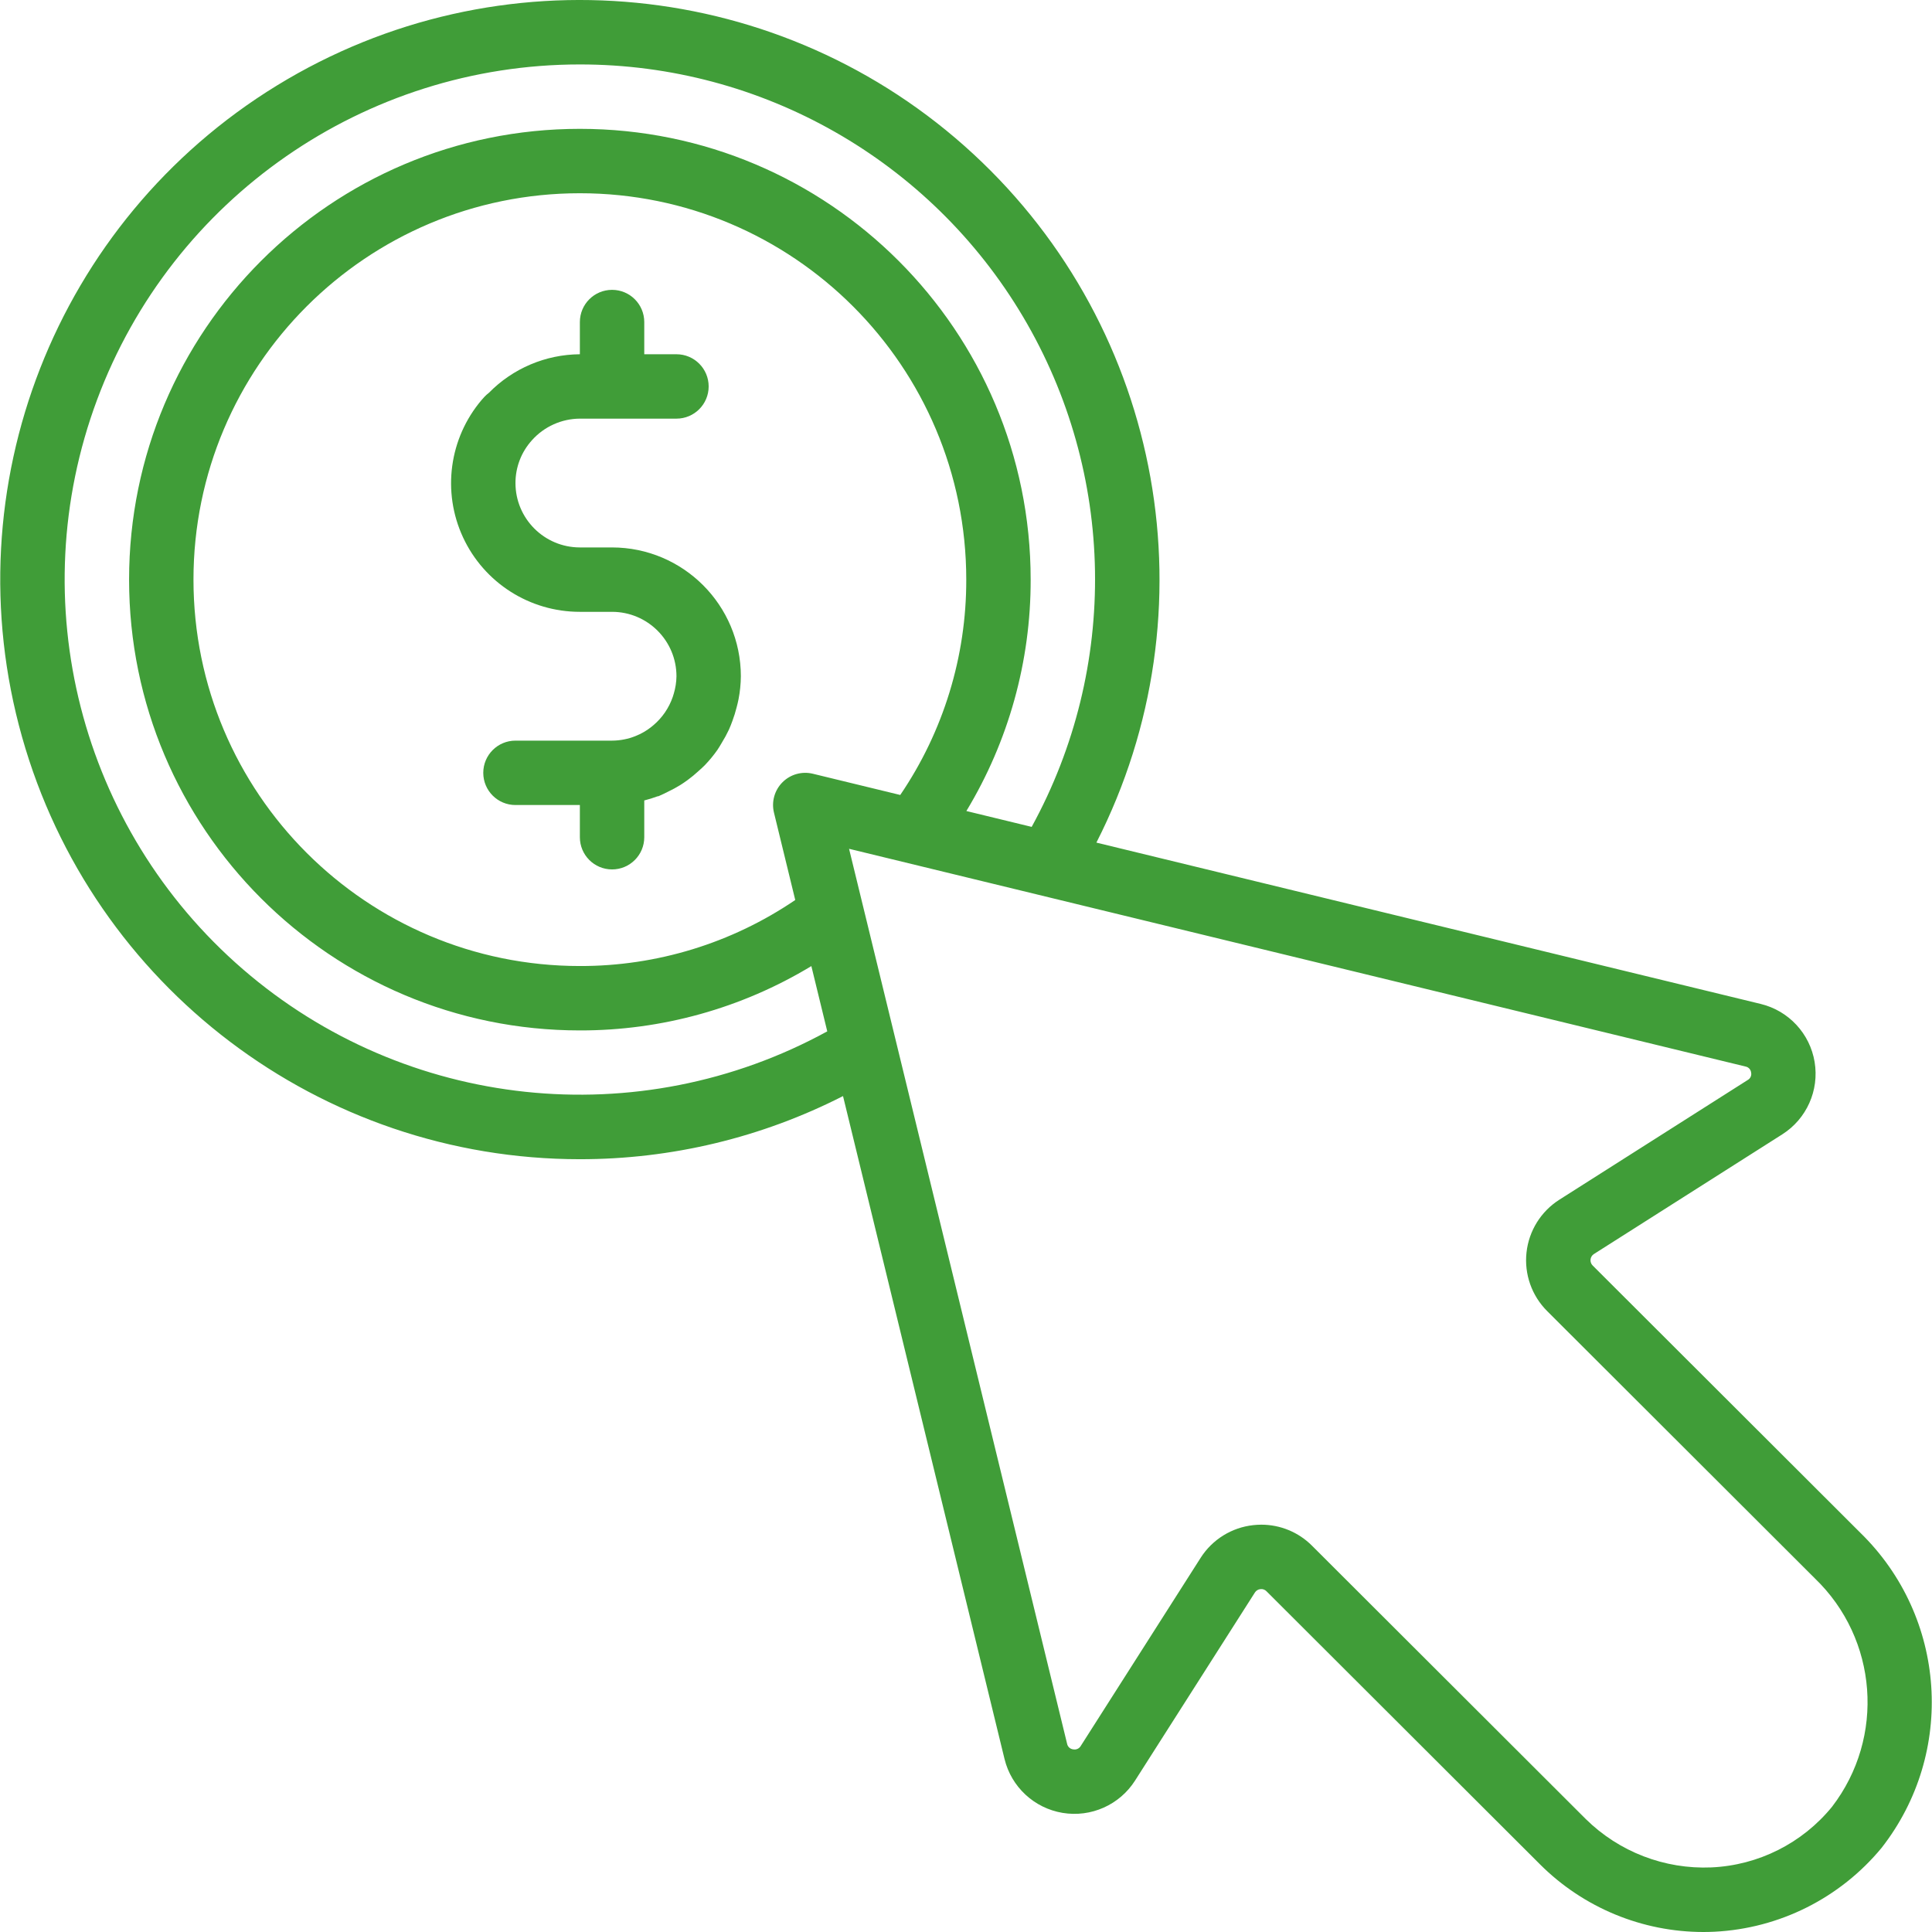 <svg width="237" height="237" viewBox="0 0 237 237" fill="none" xmlns="http://www.w3.org/2000/svg">
<g clip-path="url(#clip0)">
<path d="M75.082 67.154H71.132C66.771 67.15 63.237 63.616 63.233 59.255C63.23 57.315 63.95 55.444 65.252 54.007L65.256 54L65.258 53.999C66.754 52.328 68.888 51.367 71.132 51.355H82.982C85.164 51.355 86.932 49.587 86.932 47.405C86.932 45.224 85.164 43.456 82.982 43.456H79.032V39.506C79.032 37.324 77.264 35.556 75.083 35.556C72.901 35.556 71.133 37.324 71.133 39.506V43.456C66.928 43.486 62.908 45.191 59.965 48.195C59.771 48.339 59.592 48.501 59.428 48.678L59.392 48.711L59.378 48.734C59.271 48.84 59.171 48.952 59.077 49.069C55.1 53.761 54.211 60.336 56.799 65.915C59.388 71.495 64.983 75.061 71.133 75.054H75.083C79.444 75.058 82.978 78.593 82.983 82.954C82.972 83.674 82.862 84.389 82.656 85.079C82.615 85.222 82.572 85.364 82.524 85.503C82.061 86.842 81.248 88.032 80.169 88.949C80.069 89.033 79.971 89.118 79.867 89.197C79.291 89.65 78.653 90.016 77.972 90.287L77.965 90.291C77.049 90.659 76.07 90.85 75.083 90.854H63.233C61.051 90.854 59.283 92.622 59.283 94.804C59.283 96.985 61.051 98.753 63.233 98.753H71.133V102.703C71.133 104.885 72.901 106.653 75.083 106.653C77.264 106.653 79.032 104.885 79.032 102.703V98.192C79.577 98.054 80.114 97.887 80.641 97.692C80.695 97.674 80.75 97.682 80.803 97.662C80.846 97.646 80.882 97.621 80.925 97.604C81.287 97.459 81.623 97.275 81.972 97.105C82.478 96.864 82.972 96.596 83.449 96.302C83.76 96.107 84.058 95.901 84.354 95.685C84.824 95.339 85.275 94.967 85.704 94.57C85.956 94.34 86.214 94.123 86.45 93.877C87.013 93.292 87.531 92.665 87.999 92.001C88.193 91.725 88.352 91.43 88.528 91.141C88.858 90.61 89.157 90.061 89.423 89.495C89.58 89.153 89.708 88.802 89.841 88.448C90.048 87.894 90.224 87.329 90.367 86.755C90.449 86.429 90.536 86.11 90.597 85.777C90.778 84.847 90.873 83.902 90.882 82.954C90.872 74.232 83.804 67.164 75.082 67.154Z" fill="#409D38"/>
<path d="M228.203 188.02L195.374 155.242C195.178 155.047 195.082 154.774 195.112 154.5C195.142 154.225 195.295 153.979 195.528 153.832L218.634 139.151C221.617 137.256 223.179 133.763 222.602 130.277C222.026 126.791 219.422 123.987 215.987 123.154L134.496 103.363C148.94 74.995 142.769 40.484 119.389 18.881C96.009 -2.723 61.118 -6.153 33.978 10.483C6.838 27.119 -5.937 59.767 2.705 90.404C11.347 121.042 39.3 142.201 71.133 142.202C82.355 142.21 93.418 139.555 103.414 134.457L123.227 215.781C124.066 219.212 126.871 221.812 130.356 222.389C133.841 222.966 137.334 221.409 139.234 218.431L153.936 195.36C154.083 195.122 154.333 194.967 154.611 194.941C154.89 194.902 155.171 195 155.365 195.204L188.943 228.73C194.259 234.025 201.456 236.998 208.959 237C209.41 237 209.861 236.988 210.309 236.967C218.29 236.57 225.735 232.833 230.822 226.67C239.935 215.004 238.806 198.35 228.203 188.02ZM29.783 118.886C9.823 101.619 2.696 73.765 11.911 49.034C21.126 24.302 44.741 7.902 71.133 7.905C93.456 7.895 114.127 19.667 125.507 38.871C136.887 58.075 137.286 81.859 126.557 101.434L118.546 99.489C123.723 90.927 126.451 81.109 126.432 71.104C126.432 40.563 101.674 15.805 71.133 15.805C40.592 15.805 15.835 40.563 15.835 71.104C15.835 101.645 40.593 126.403 71.133 126.403C81.143 126.422 90.966 123.692 99.53 118.511L101.481 126.518C78.332 139.196 49.743 136.153 29.783 118.886ZM99.714 94.916C98.374 94.59 96.961 94.986 95.987 95.962C95.013 96.937 94.617 98.35 94.944 99.689L97.554 110.403C89.763 115.701 80.555 118.524 71.133 118.503C44.955 118.503 23.734 97.282 23.734 71.104C23.734 44.926 44.955 23.705 71.133 23.705C97.31 23.705 118.532 44.926 118.532 71.104C118.552 80.523 115.731 89.73 110.435 97.52L99.714 94.916ZM224.735 221.64C221.085 226.115 215.7 228.82 209.931 229.077C204.195 229.321 198.615 227.171 194.525 223.141L160.947 189.615C159.3 187.962 157.061 187.033 154.727 187.034C154.4 187.035 154.074 187.053 153.749 187.089C151.091 187.375 148.708 188.856 147.275 191.113L132.573 214.184C132.384 214.506 132.01 214.671 131.645 214.595C131.274 214.555 130.972 214.277 130.902 213.91L104.155 104.123L214.12 130.831C214.487 130.898 214.767 131.197 214.811 131.568C214.89 131.931 214.722 132.302 214.398 132.482L191.292 147.165C189.034 148.598 187.55 150.979 187.258 153.638C186.966 156.297 187.898 158.944 189.792 160.832L222.621 193.612C230.367 201.05 231.277 213.124 224.735 221.64Z" fill="#409D38"/>
</g>
<defs>
<clipPath id="clip0">
<rect width="237" height="237" fill="white"/>
</clipPath>
</defs>
</svg>
